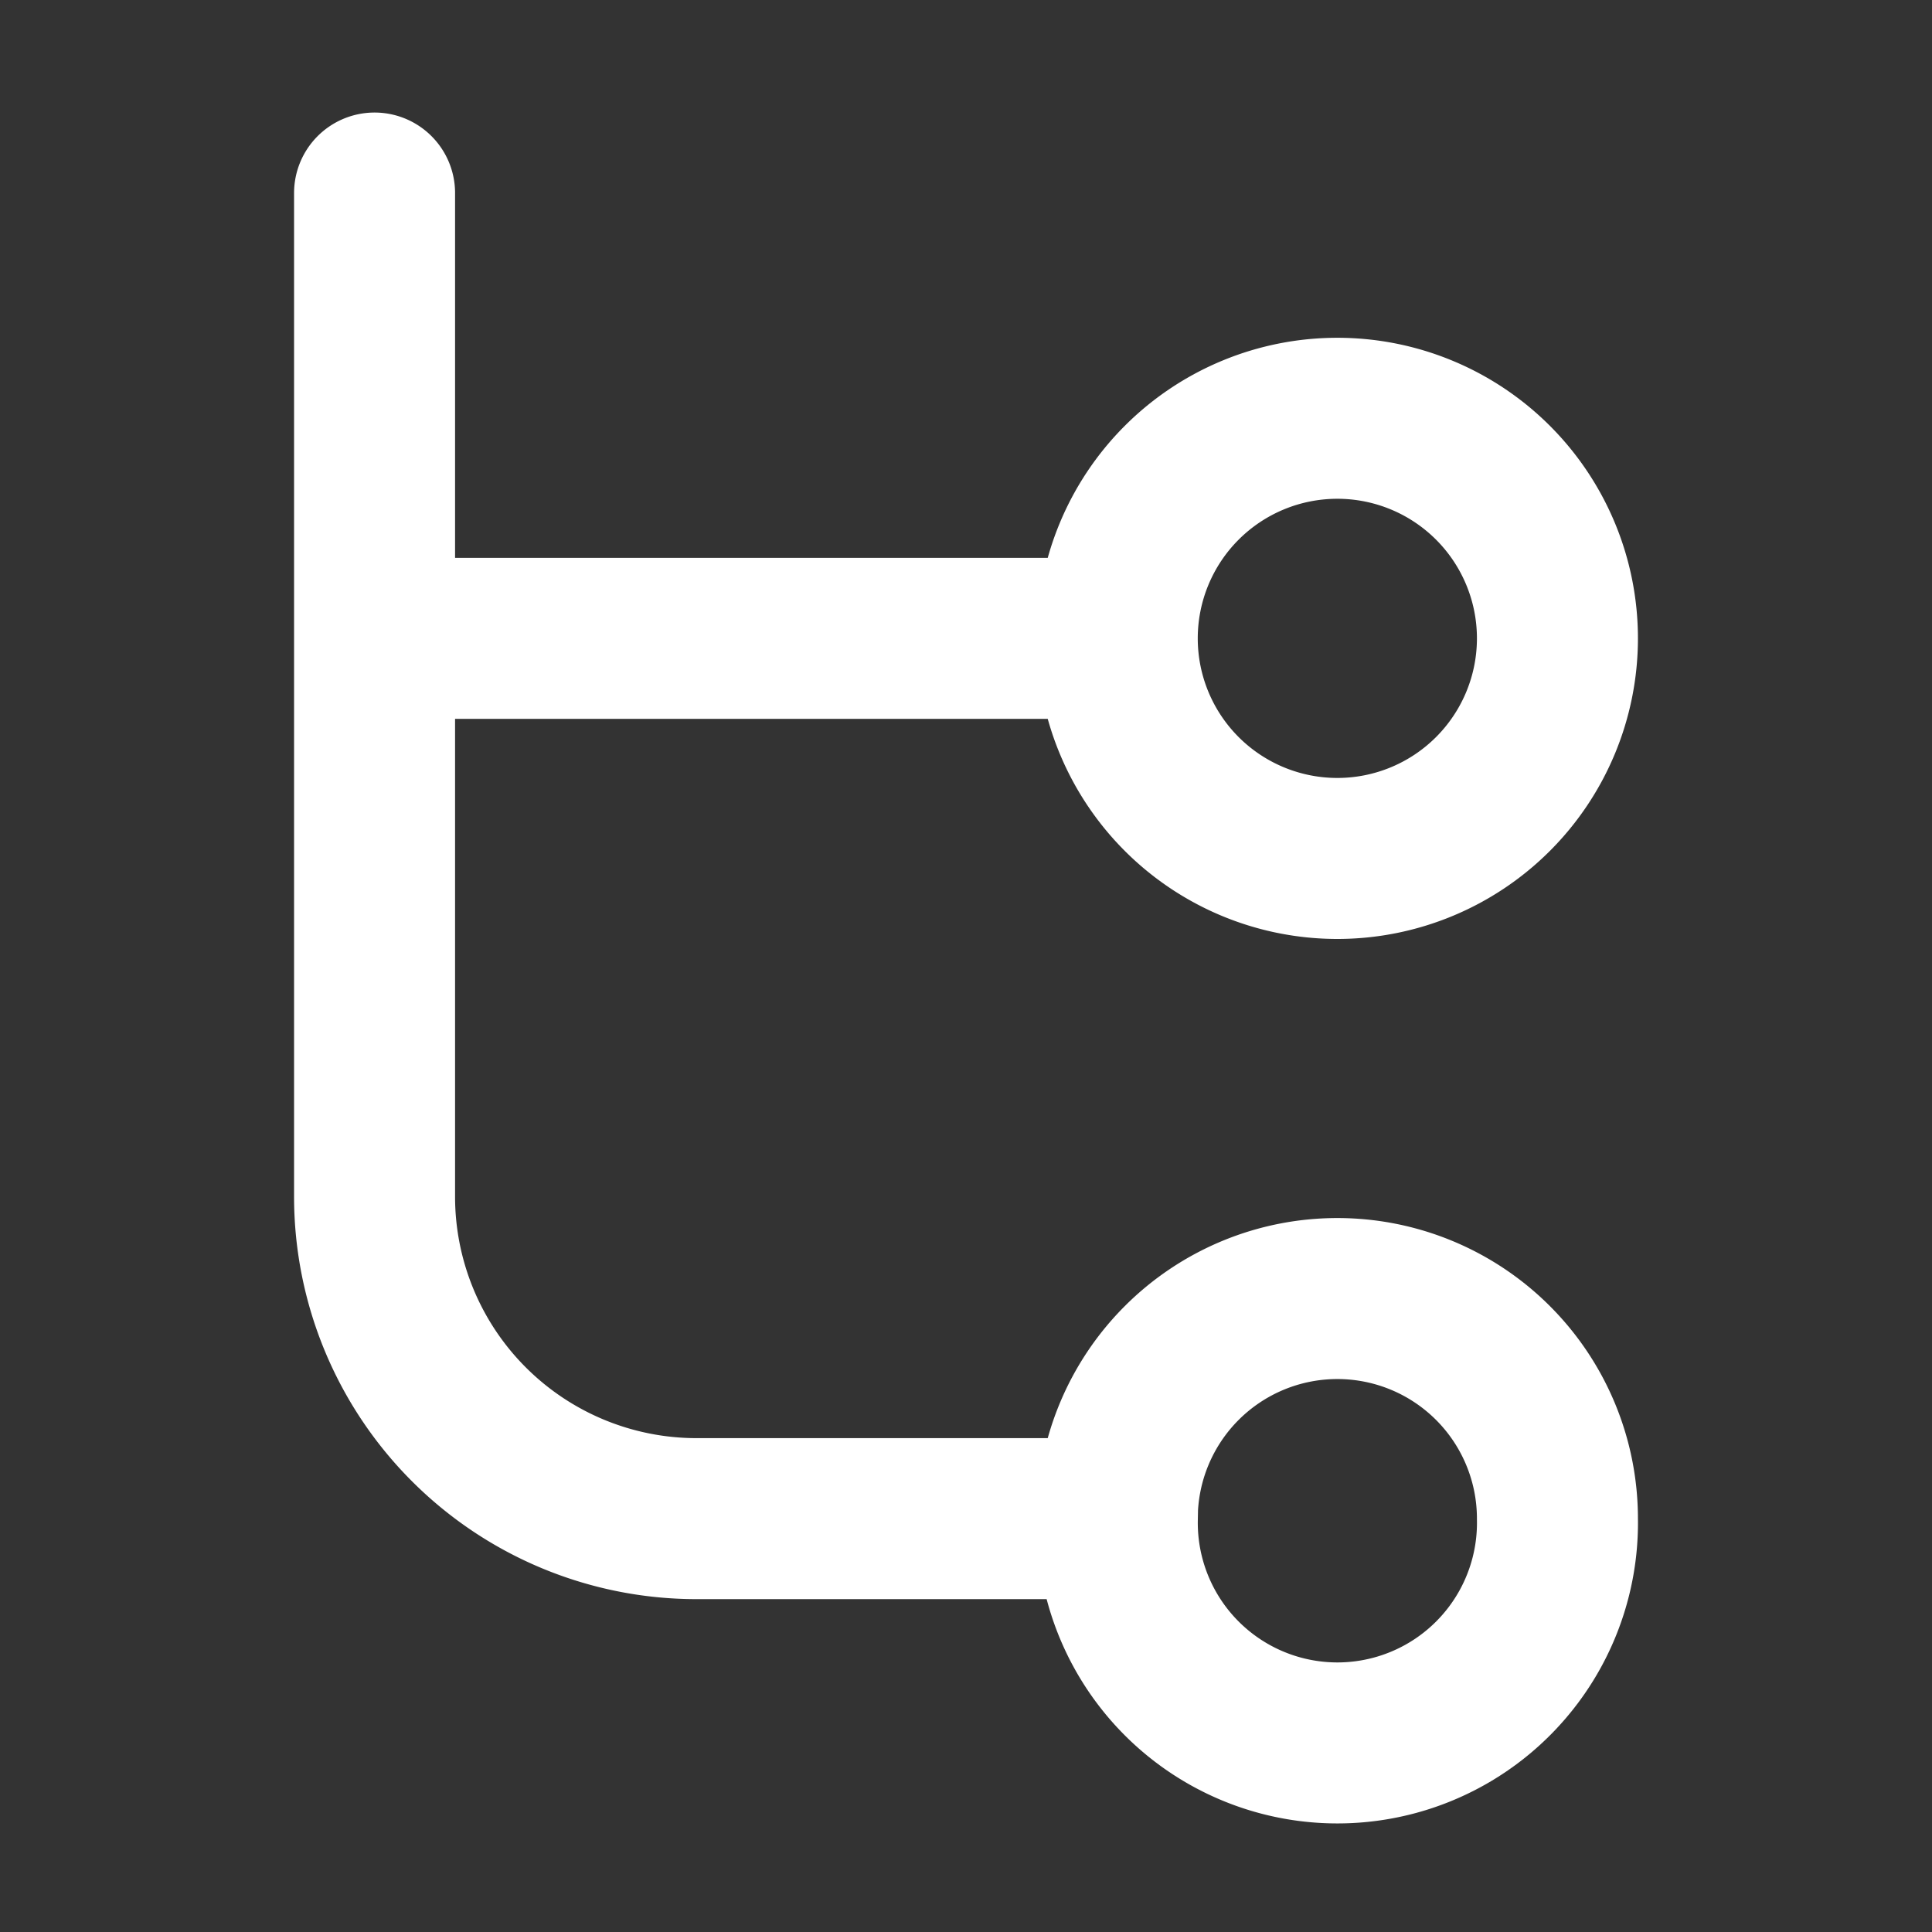<svg width="24" height="24" fill="none" xmlns="http://www.w3.org/2000/svg"><rect width="100%" height="100%" fill="#333333" stroke="none"/><path d="M13.88 18.865a2.734 2.734 0 105.467 0 2.734 2.734 0 00-5.468 0zm0 0H8.653a4 4 0 01-4-4V2.398m8.713 5.532H4.653m14.694 0a2.734 2.734 0 11-5.468 0 2.734 2.734 0 015.468 0z" stroke="#fff" stroke-width="2" stroke-linecap="round"/></svg>